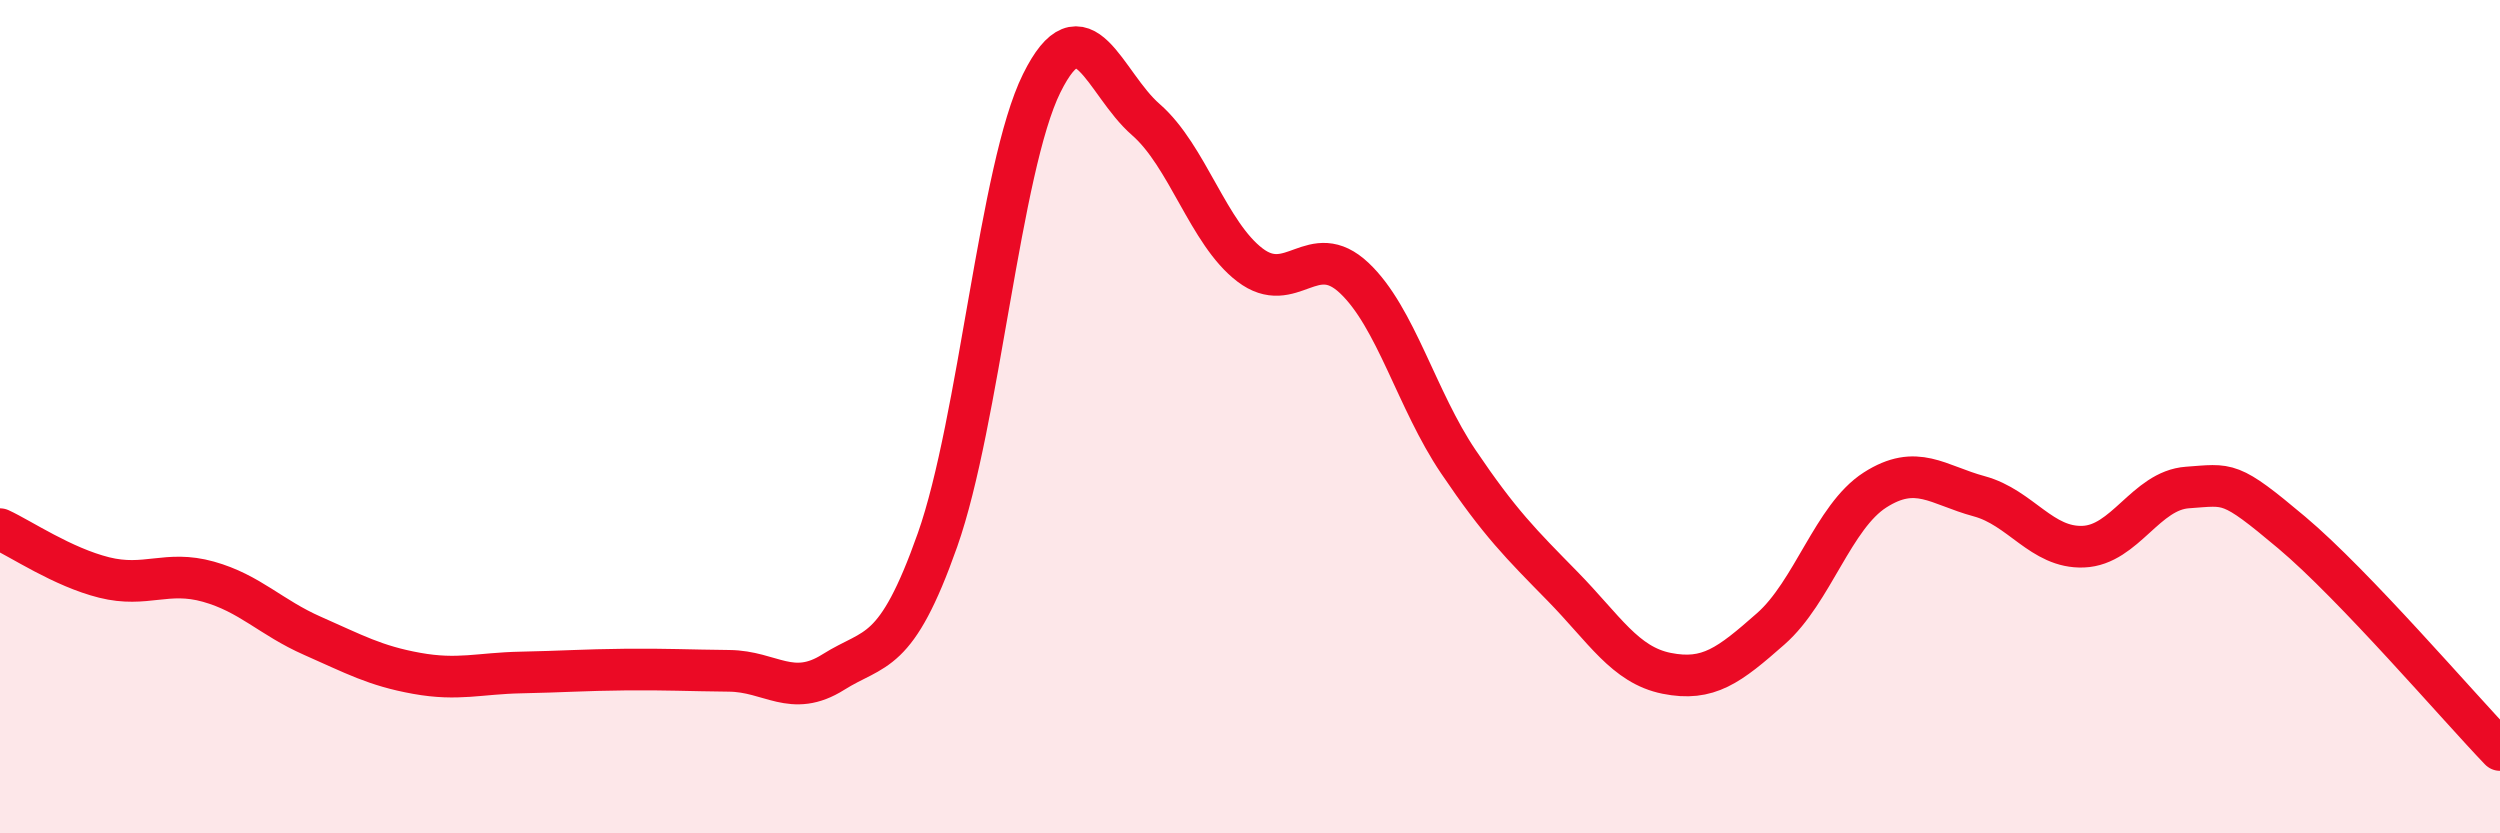 
    <svg width="60" height="20" viewBox="0 0 60 20" xmlns="http://www.w3.org/2000/svg">
      <path
        d="M 0,12.7 C 0.5,12.93 1.5,13.61 2.5,13.86 C 3.5,14.11 4,13.68 5,13.96 C 6,14.24 6.5,14.82 7.5,15.26 C 8.5,15.7 9,15.98 10,16.16 C 11,16.34 11.5,16.16 12.5,16.14 C 13.5,16.12 14,16.08 15,16.07 C 16,16.06 16.5,16.09 17.5,16.1 C 18.5,16.11 19,16.76 20,16.13 C 21,15.5 21.5,15.79 22.5,12.96 C 23.5,10.13 24,4.02 25,2 C 26,-0.02 26.5,2 27.5,2.87 C 28.5,3.74 29,5.6 30,6.36 C 31,7.12 31.5,5.73 32.5,6.67 C 33.5,7.61 34,9.6 35,11.08 C 36,12.56 36.5,13.05 37.5,14.07 C 38.5,15.09 39,15.96 40,16.16 C 41,16.36 41.5,15.97 42.5,15.09 C 43.5,14.21 44,12.4 45,11.76 C 46,11.12 46.5,11.64 47.5,11.91 C 48.5,12.18 49,13.16 50,13.12 C 51,13.08 51.5,11.77 52.5,11.7 C 53.5,11.63 53.5,11.52 55,12.78 C 56.5,14.04 59,16.96 60,18L60 20L0 20Z"
        fill="#EB0A25"
        opacity="0.1"
        stroke-linecap="round"
        stroke-linejoin="round"
      />
      <path
        d="M 0,12.7 C 0.5,12.93 1.5,13.61 2.5,13.86 C 3.5,14.11 4,13.68 5,13.96 C 6,14.24 6.5,14.82 7.5,15.26 C 8.5,15.7 9,15.98 10,16.16 C 11,16.34 11.5,16.16 12.5,16.14 C 13.5,16.12 14,16.08 15,16.07 C 16,16.06 16.5,16.09 17.5,16.1 C 18.5,16.11 19,16.76 20,16.13 C 21,15.5 21.5,15.79 22.5,12.96 C 23.5,10.13 24,4.02 25,2 C 26,-0.02 26.5,2 27.5,2.87 C 28.5,3.74 29,5.6 30,6.36 C 31,7.12 31.5,5.73 32.5,6.67 C 33.5,7.61 34,9.6 35,11.08 C 36,12.56 36.5,13.05 37.5,14.07 C 38.5,15.09 39,15.96 40,16.16 C 41,16.36 41.5,15.97 42.5,15.09 C 43.5,14.21 44,12.4 45,11.76 C 46,11.12 46.5,11.64 47.5,11.91 C 48.5,12.18 49,13.16 50,13.12 C 51,13.08 51.5,11.77 52.5,11.7 C 53.5,11.63 53.5,11.52 55,12.78 C 56.5,14.04 59,16.96 60,18"
        stroke="#EB0A25"
        stroke-width="1"
        fill="none"
        stroke-linecap="round"
        stroke-linejoin="round"
      />
    </svg>
  